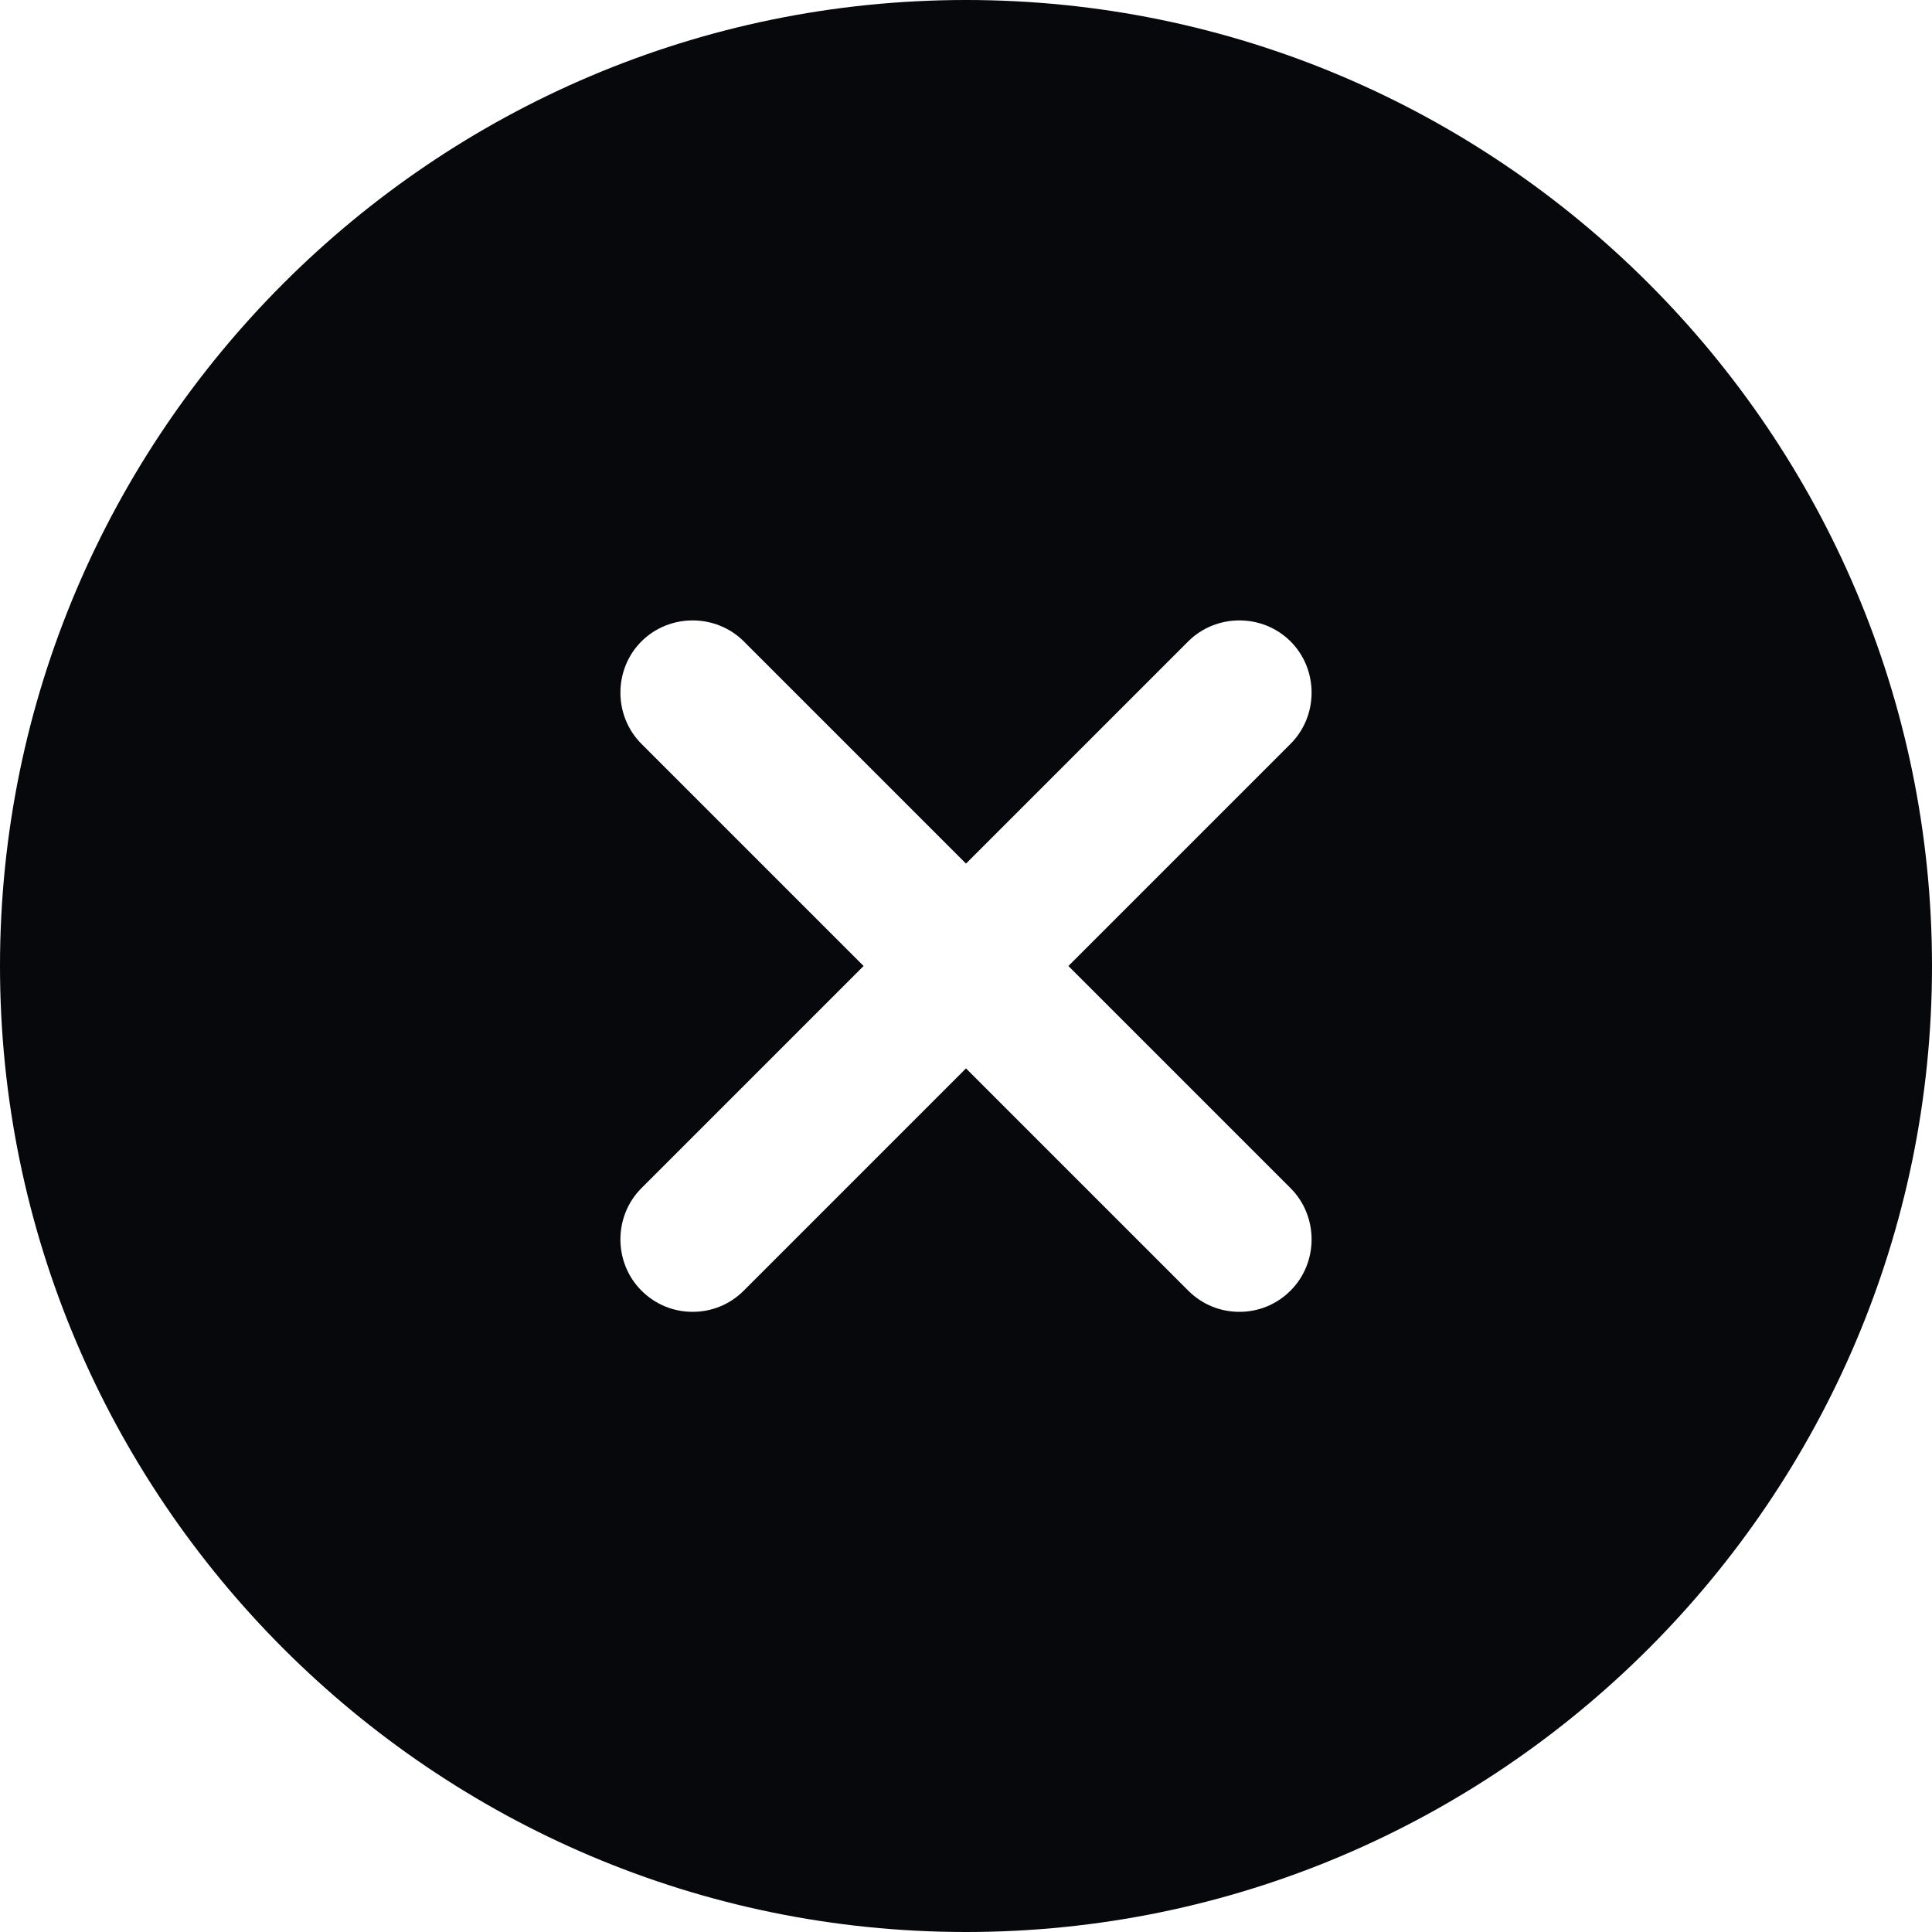 <?xml version="1.0" encoding="UTF-8"?> <svg xmlns="http://www.w3.org/2000/svg" width="22" height="22" viewBox="0 0 22 22" fill="none"> <path d="M11 0C4.939 0 0 4.939 0 11C0 17.061 4.939 22 11 22C17.061 22 22 17.061 22 11C22 4.939 17.061 0 11 0ZM14.696 13.53C15.015 13.849 15.015 14.377 14.696 14.696C14.531 14.861 14.322 14.938 14.113 14.938C13.904 14.938 13.695 14.861 13.53 14.696L11 12.166L8.47 14.696C8.305 14.861 8.096 14.938 7.887 14.938C7.678 14.938 7.469 14.861 7.304 14.696C6.985 14.377 6.985 13.849 7.304 13.53L9.834 11L7.304 8.47C6.985 8.151 6.985 7.623 7.304 7.304C7.623 6.985 8.151 6.985 8.47 7.304L11 9.834L13.53 7.304C13.849 6.985 14.377 6.985 14.696 7.304C15.015 7.623 15.015 8.151 14.696 8.47L12.166 11L14.696 13.53Z" fill="#07080C"></path> </svg> 